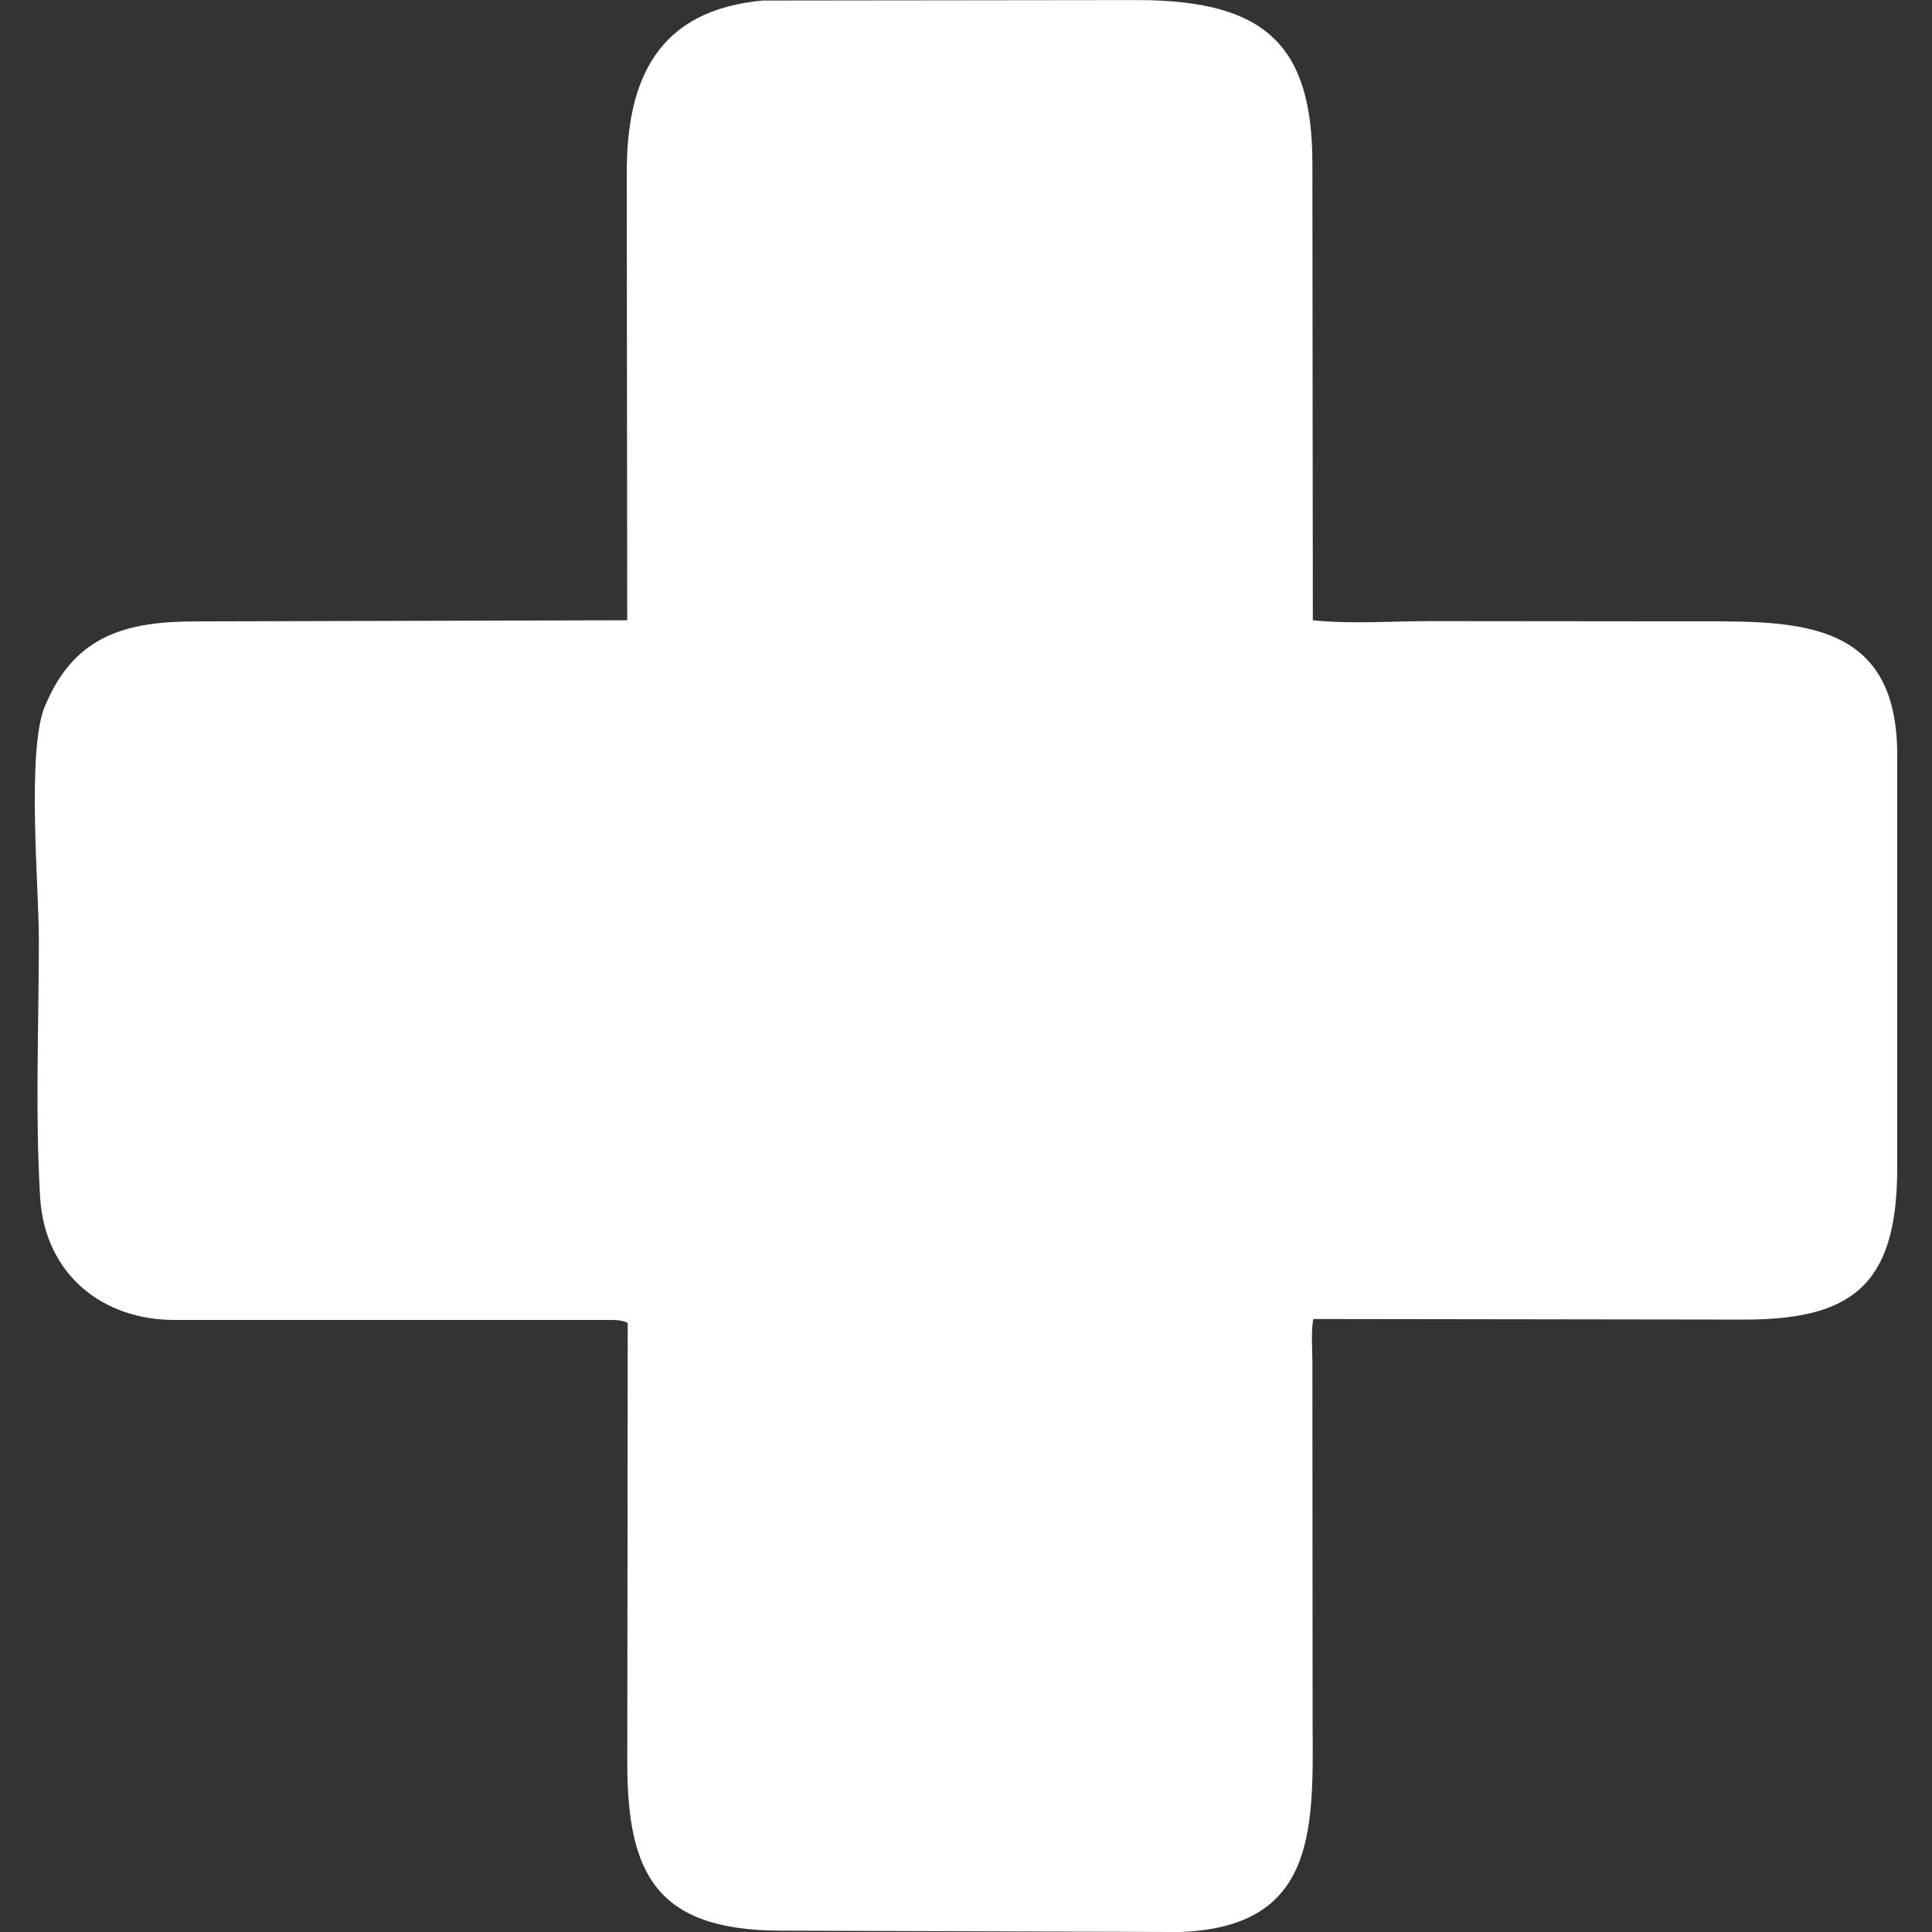 <?xml version="1.0" encoding="UTF-8"?>
<svg fill="#FFFFFF" width="100pt" height="100pt" version="1.1" viewBox="0 0 100 100" xmlns="http://www.w3.org/2000/svg">
 <rect x="0" y="0" width="100" height="100" fill="#333333" stroke="none"/>
 <path d="m60.703 100-20.258-0.07c-6.504 0-7.965-2.973-7.977-8.656l0.023-22.797c-0.352-0.195-0.84-0.148-1.238-0.156h-22.168c-3.777 0.02-6.766-2.356-7.008-6.356-0.262-4.394-0.066-8.922-0.066-13.332 0-2.742-0.641-9.84 0.32-12.102l0.09-0.195c1.539-3.527 4.266-4.164 7.676-4.172l22.367-0.059-0.023-23.113c-0.02-4.945 1.641-8.473 7.043-8.965l19.449-0.023c6.496 0.02 8.996 2.277 8.996 8.465l0.023 23.637c2.027 0.207 4.246 0.035 6.301 0.043l13.016 0.012c5.293 0.008 10.852-0.355 10.93 6.746v21.637c-0.02 6.027-2.402 7.758-7.918 7.758l-22.305-0.031c-0.125 0.691-0.047 1.488-0.047 2.188l0.012 18.891c0.043 5.621 0.09 10.566-7.234 10.66z"/>
</svg>
